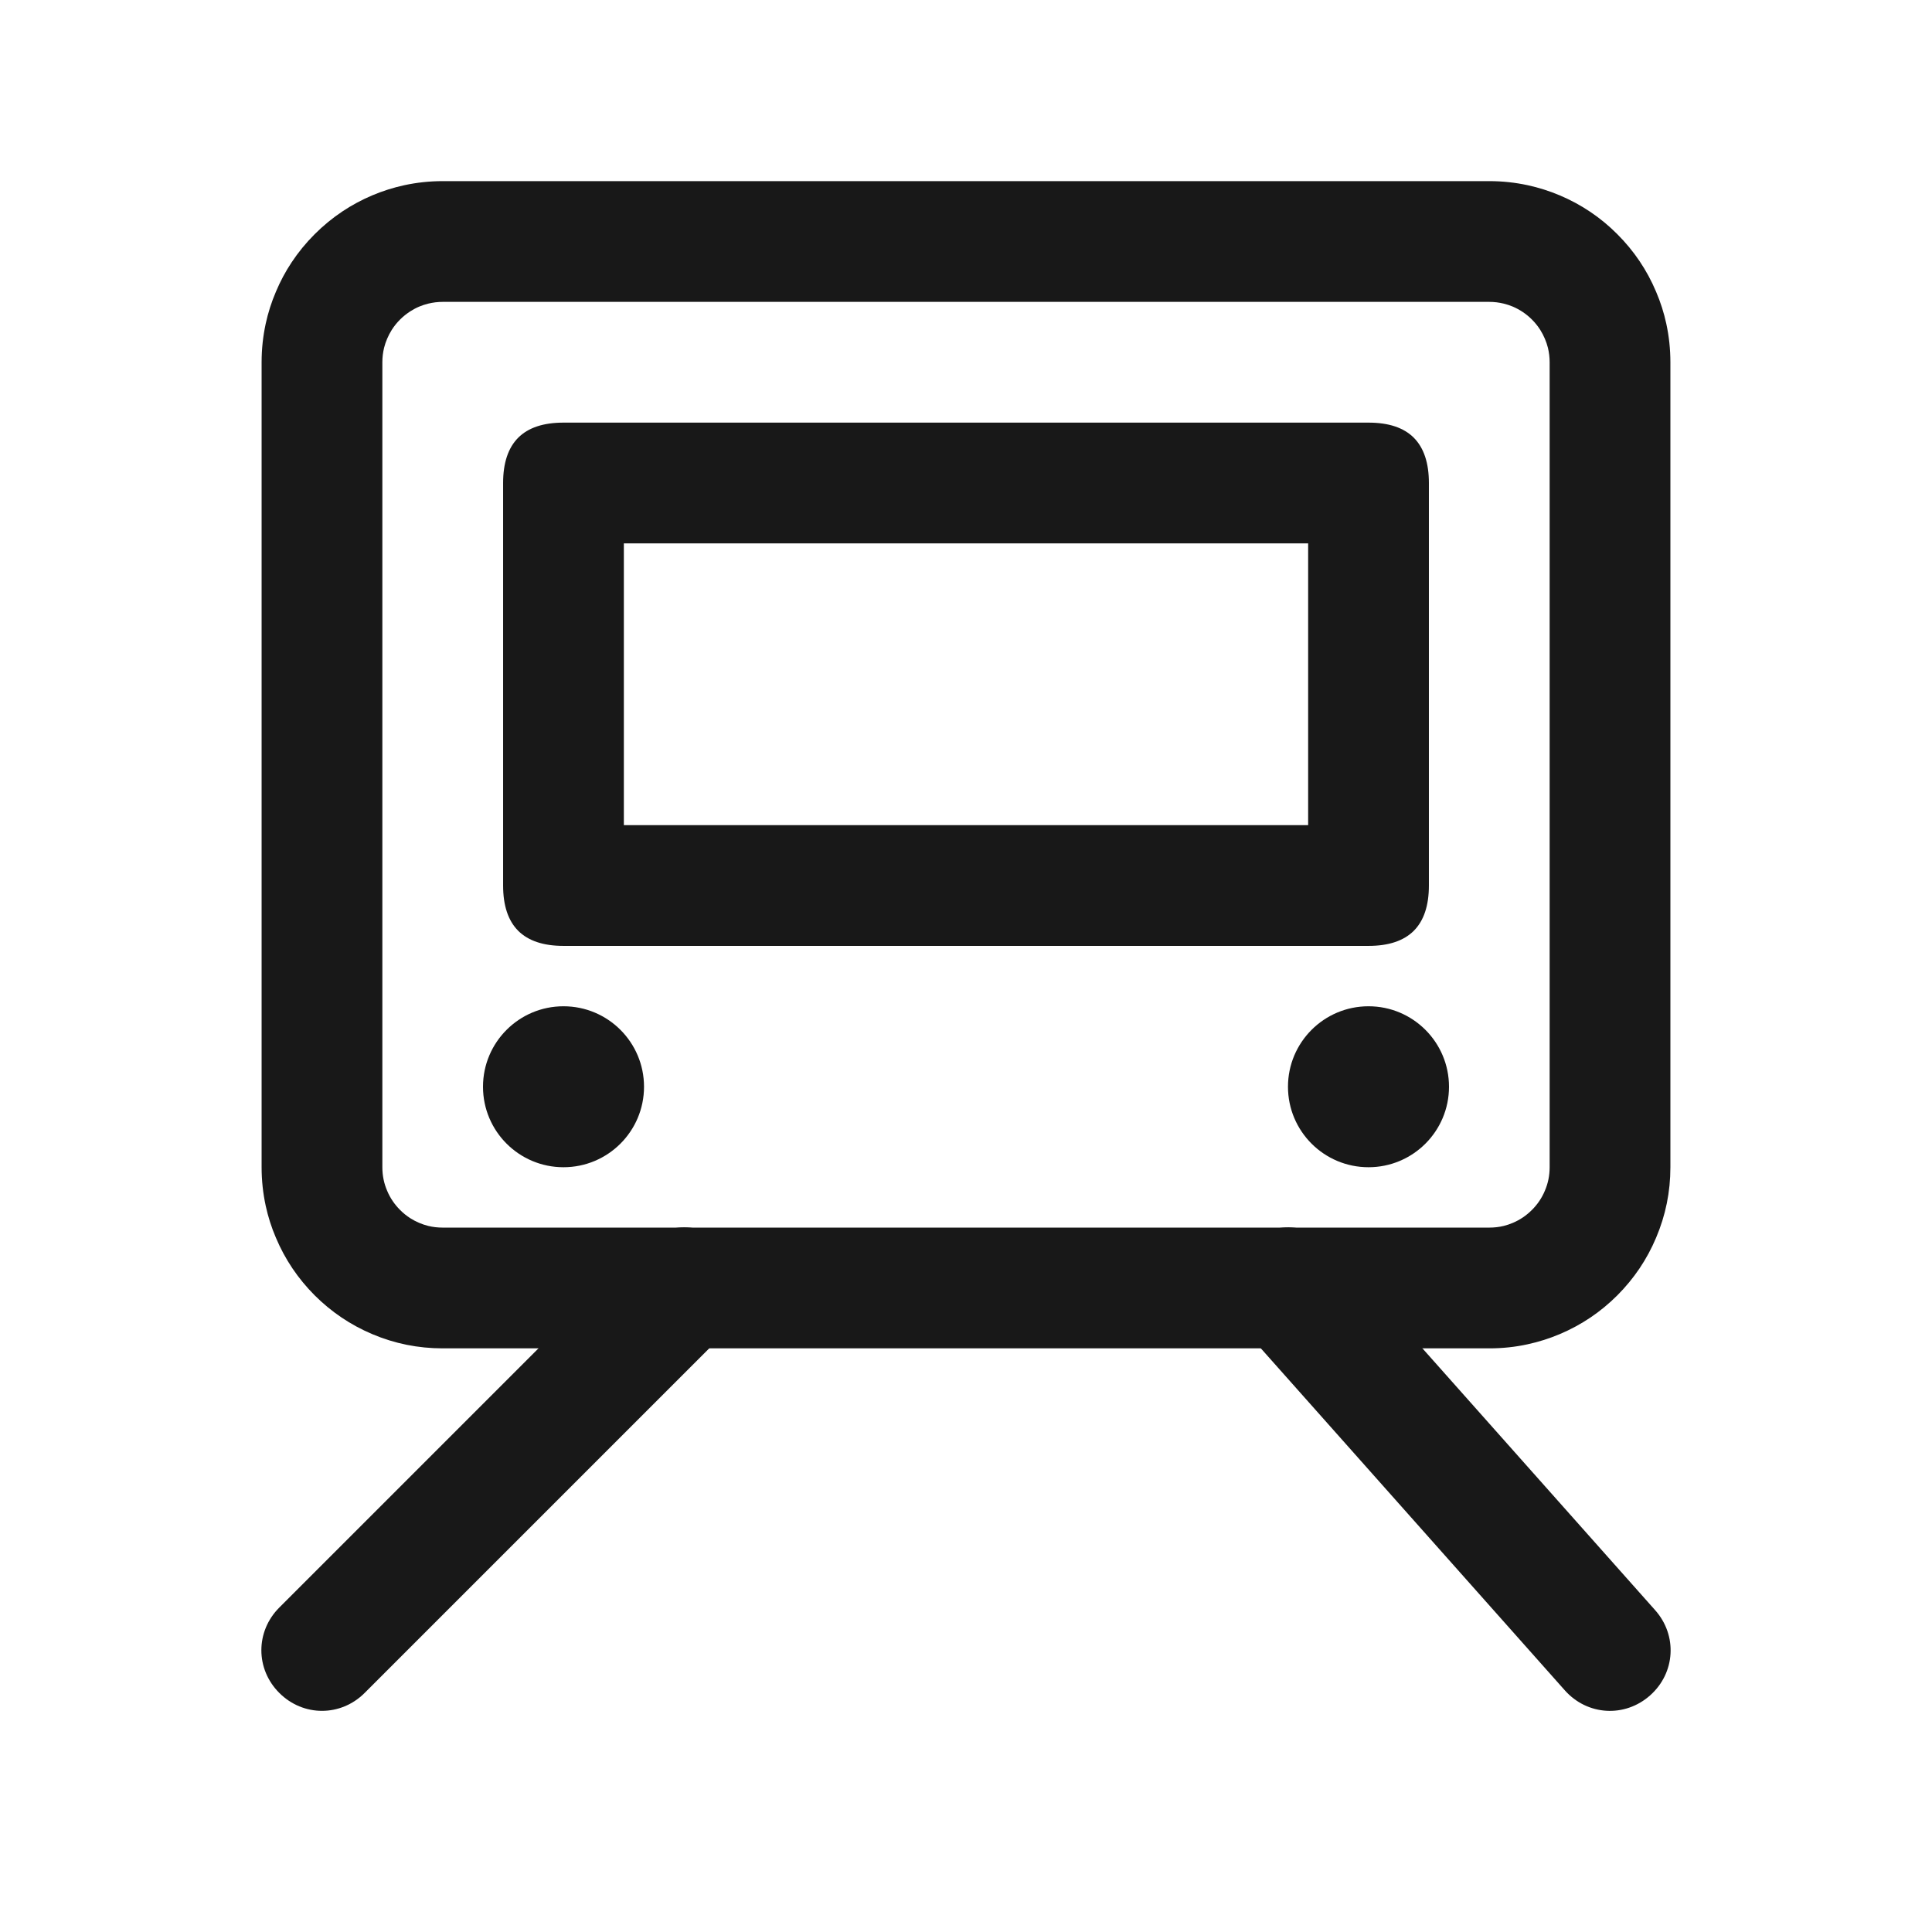 <svg viewBox="0 0 32 32" xmlns="http://www.w3.org/2000/svg" xmlns:xlink="http://www.w3.org/1999/xlink" width="32" height="32" fill="none">
	<rect id="地铁 2" width="32" height="32" x="0" y="0" />
	<path id="矩形 14(边框)" d="M25.305 3.068C25.097 3.023 24.884 3 24.667 3L7.333 3C7.116 3 6.903 3.023 6.695 3.068C6.515 3.107 6.338 3.163 6.165 3.236C5.993 3.309 5.831 3.396 5.677 3.498C5.511 3.608 5.356 3.735 5.212 3.879C5.068 4.023 4.941 4.178 4.831 4.344C4.729 4.497 4.642 4.66 4.57 4.832C4.496 5.005 4.44 5.181 4.401 5.361C4.356 5.569 4.333 5.782 4.333 6L4.333 19.333C4.333 19.551 4.356 19.764 4.401 19.972C4.44 20.152 4.496 20.329 4.57 20.501C4.721 20.86 4.936 21.178 5.212 21.455C5.489 21.731 5.806 21.945 6.165 22.097C6.538 22.255 6.927 22.333 7.333 22.333L24.667 22.333C24.884 22.333 25.097 22.311 25.305 22.265C25.485 22.226 25.662 22.17 25.835 22.097C26.194 21.945 26.512 21.731 26.788 21.455C27.064 21.178 27.279 20.86 27.43 20.501C27.588 20.129 27.667 19.74 27.667 19.333L27.667 6C27.667 5.782 27.644 5.569 27.599 5.361C27.56 5.181 27.504 5.005 27.43 4.832C27.279 4.473 27.064 4.155 26.788 3.879C26.512 3.602 26.194 3.388 25.835 3.236C25.662 3.163 25.485 3.107 25.305 3.068ZM7.333 5L24.667 5C24.749 5 24.83 5.01 24.907 5.029C24.958 5.041 25.007 5.058 25.056 5.078C25.175 5.129 25.281 5.2 25.374 5.293C25.426 5.345 25.471 5.401 25.51 5.462C25.54 5.509 25.566 5.559 25.588 5.611C25.609 5.659 25.625 5.709 25.638 5.759C25.657 5.837 25.667 5.917 25.667 6L25.667 19.333C25.667 19.469 25.641 19.599 25.588 19.722C25.538 19.842 25.466 19.948 25.374 20.04C25.281 20.133 25.175 20.205 25.056 20.255C25.007 20.276 24.958 20.292 24.907 20.305C24.83 20.324 24.749 20.333 24.667 20.333L7.333 20.333C7.251 20.333 7.17 20.324 7.093 20.305C7.042 20.292 6.993 20.276 6.944 20.255C6.892 20.233 6.842 20.207 6.795 20.177C6.735 20.138 6.678 20.093 6.626 20.04C6.534 19.948 6.462 19.842 6.412 19.722C6.359 19.599 6.333 19.469 6.333 19.333L6.333 6C6.333 5.917 6.343 5.837 6.362 5.759C6.375 5.709 6.391 5.659 6.412 5.611C6.434 5.559 6.46 5.509 6.49 5.462C6.529 5.401 6.574 5.345 6.626 5.293C6.678 5.241 6.735 5.196 6.795 5.157C6.842 5.127 6.892 5.1 6.944 5.078C6.993 5.058 7.042 5.041 7.093 5.029C7.17 5.01 7.251 5 7.333 5Z" fill="rgb(24,24,24)" fill-rule="evenodd" />
	<path id="椭圆 14" d="M8 18C8 17.264 8.597 16.667 9.333 16.667C10.07 16.667 10.667 17.264 10.667 18C10.667 18.736 10.07 19.333 9.333 19.333C8.597 19.333 8 18.736 8 18Z" fill="rgb(24,24,24)" fill-rule="evenodd" />
	<path id="椭圆 15" d="M21.333 18C21.333 17.264 21.93 16.667 22.667 16.667C23.403 16.667 24 17.264 24 18C24 18.736 23.403 19.333 22.667 19.333C21.93 19.333 21.333 18.736 21.333 18Z" fill="rgb(24,24,24)" fill-rule="evenodd" />
	<path id="矩形 15(边框)" d="M8.333 8L8.333 14.667C8.333 15 8.417 15.25 8.583 15.417C8.75 15.583 9 15.667 9.333 15.667L22.667 15.667C23 15.667 23.25 15.583 23.417 15.417C23.583 15.25 23.667 15 23.667 14.667L23.667 8C23.667 7.667 23.583 7.417 23.417 7.25C23.25 7.083 23 7 22.667 7L9.333 7C9 7 8.75 7.083 8.583 7.25C8.417 7.417 8.333 7.667 8.333 8ZM10.333 13.667L10.333 9L21.667 9L21.667 13.667L10.333 13.667Z" fill="rgb(24,24,24)" fill-rule="evenodd" />
	<path id="矢量 100(边框)" d="M22.081 20.669C21.709 20.25 21.087 20.214 20.669 20.586C20.25 20.958 20.214 21.579 20.586 21.998L25.919 27.998C26.291 28.416 26.912 28.453 27.331 28.081C27.75 27.709 27.786 27.087 27.414 26.669L22.081 20.669Z" fill="rgb(24,24,24)" fill-rule="evenodd" />
	<path id="矢量 101(边框)" d="M12.04 22.04L6.04 28.04C5.644 28.436 5.022 28.436 4.626 28.04C4.23 27.645 4.23 27.022 4.626 26.626L10.626 20.626C11.022 20.23 11.644 20.23 12.04 20.626C12.436 21.022 12.436 21.645 12.04 22.04Z" fill="rgb(24,24,24)" fill-rule="evenodd" />
</svg>
